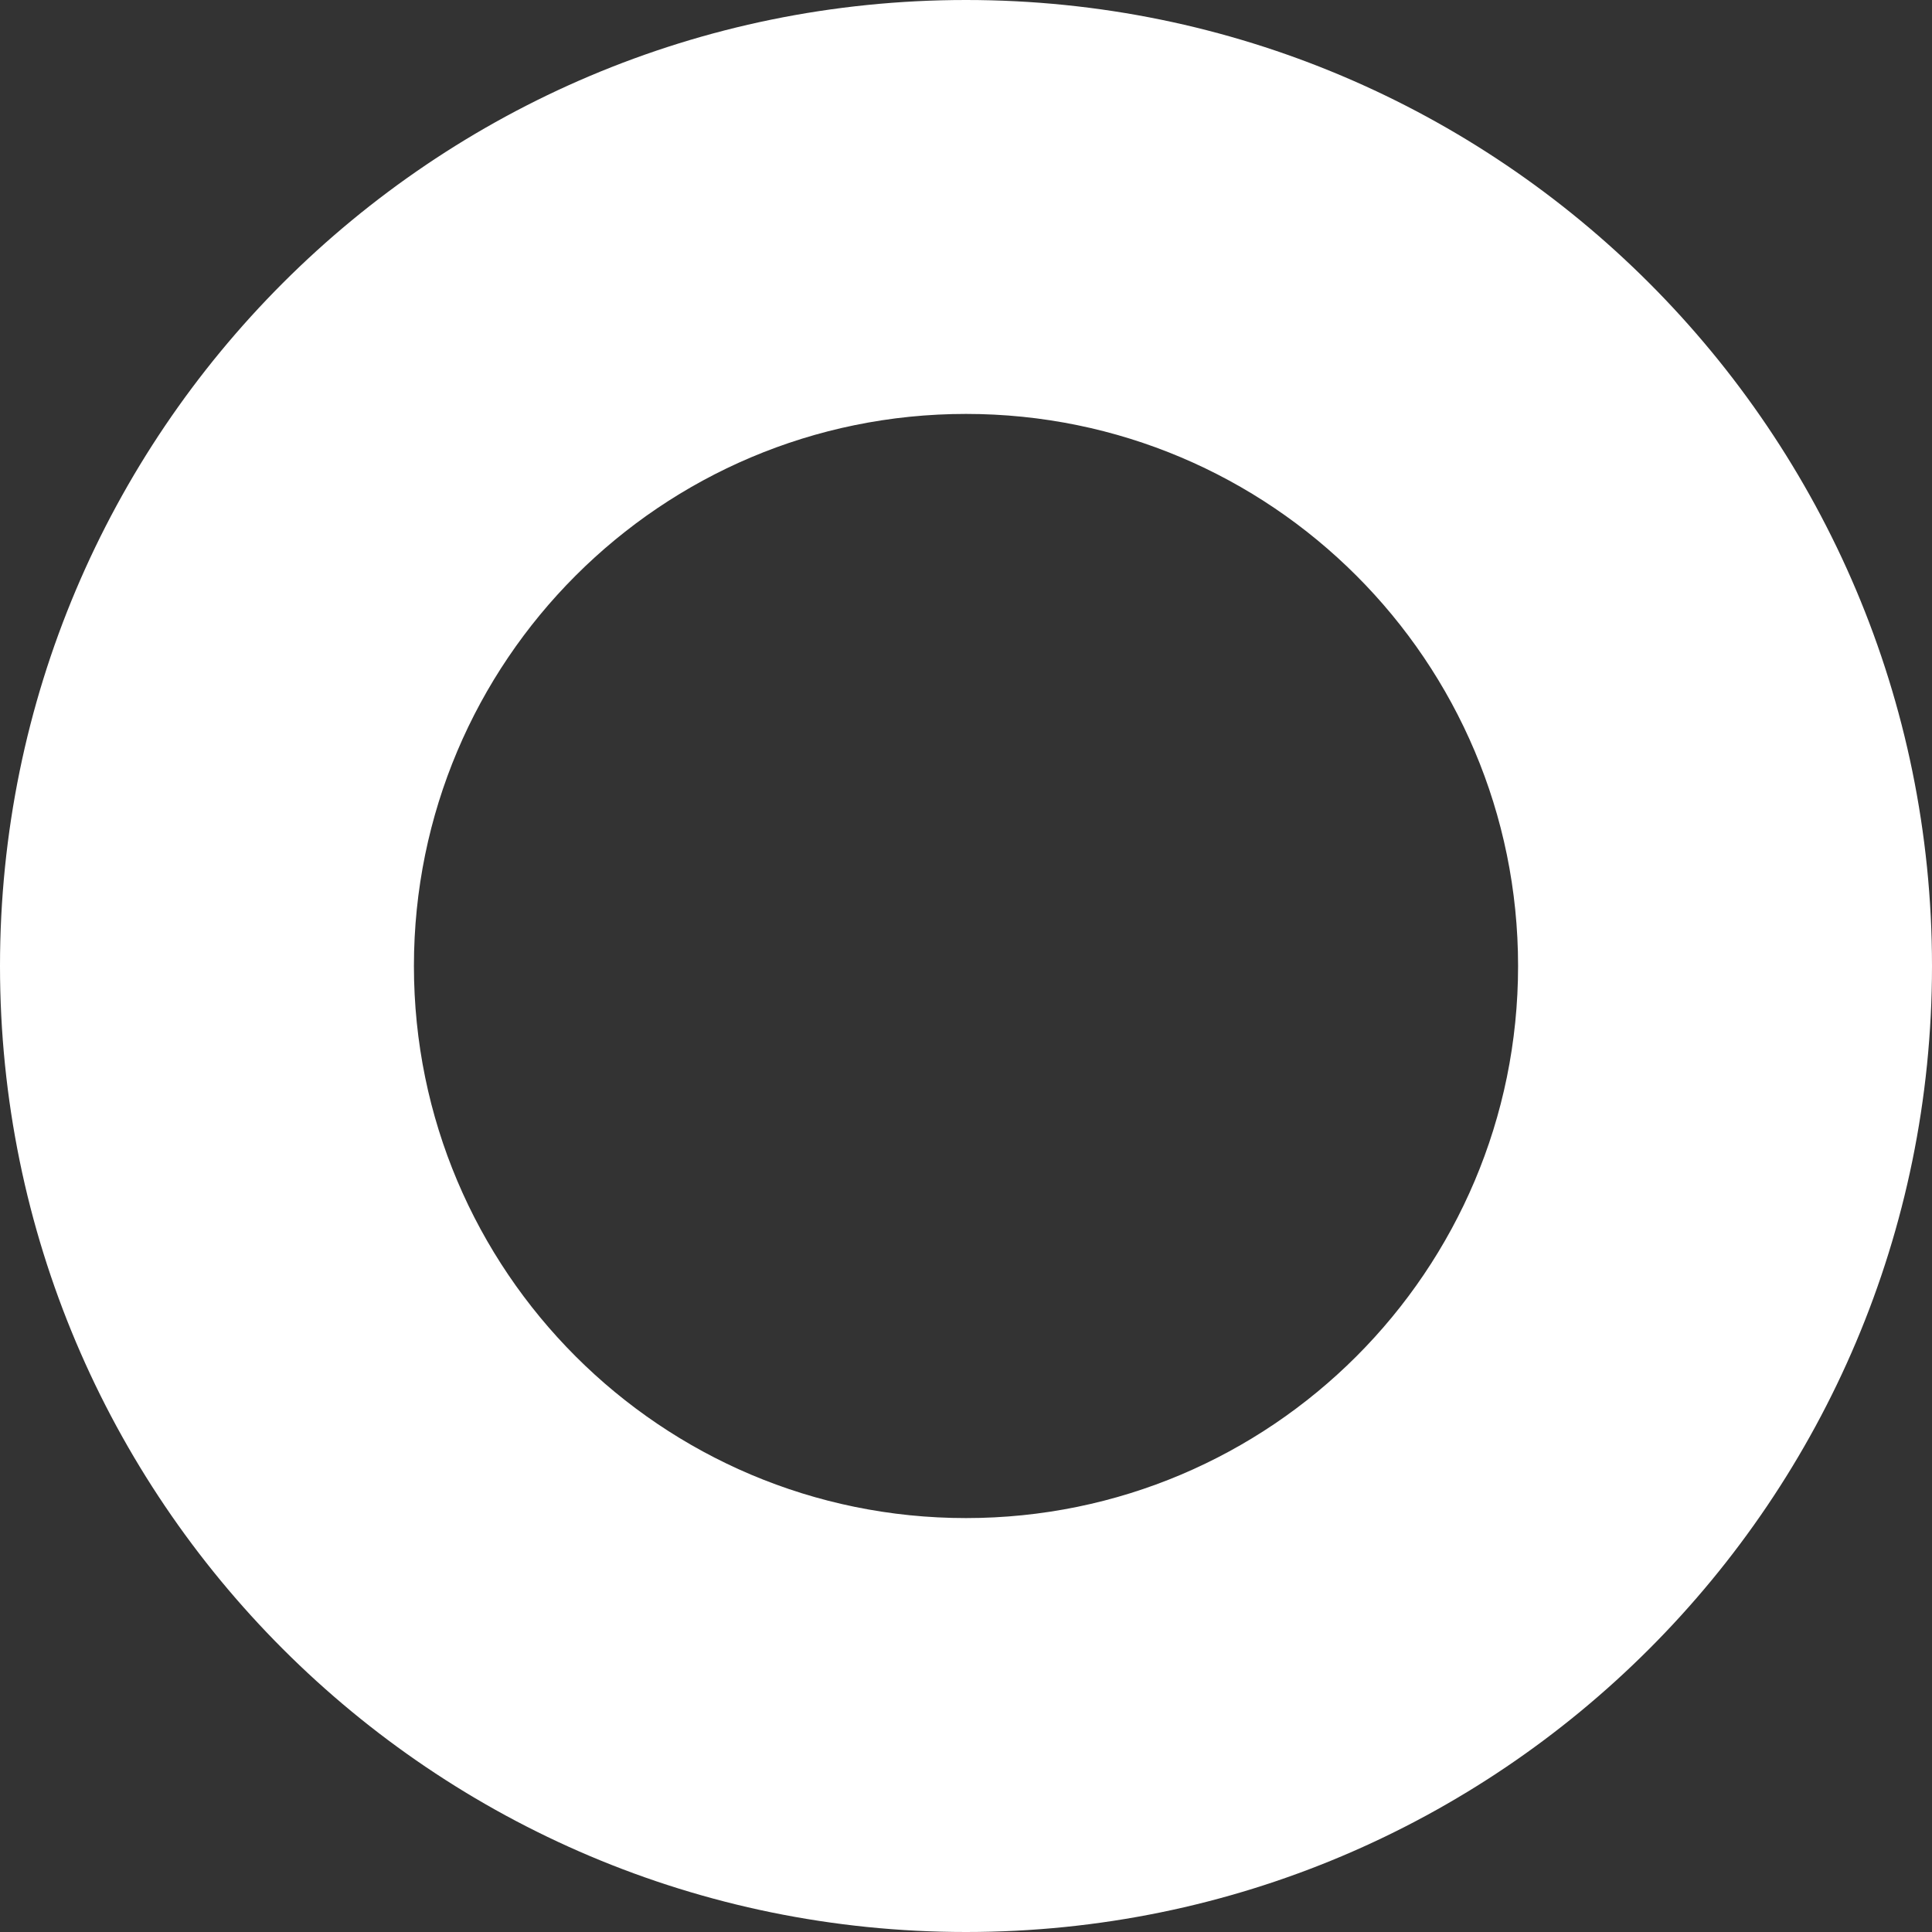 <svg width="53" height="53" viewBox="0 0 53 53" fill="none" xmlns="http://www.w3.org/2000/svg">
<rect x="0" y="0" width="53" height="53" fill="#333333" stroke="none"/>
<path d="M53 26.5C53 41.136 41.136 53 26.5 53C11.864 53 0 41.136 0 26.5C0 11.864 11.864 0 26.5 0C41.136 0 53 11.864 53 26.5ZM11.355 26.5C11.355 34.864 18.136 41.645 26.5 41.645C34.864 41.645 41.645 34.864 41.645 26.5C41.645 18.136 34.864 11.355 26.5 11.355C18.136 11.355 11.355 18.136 11.355 26.5Z" fill="white"/>
</svg>
